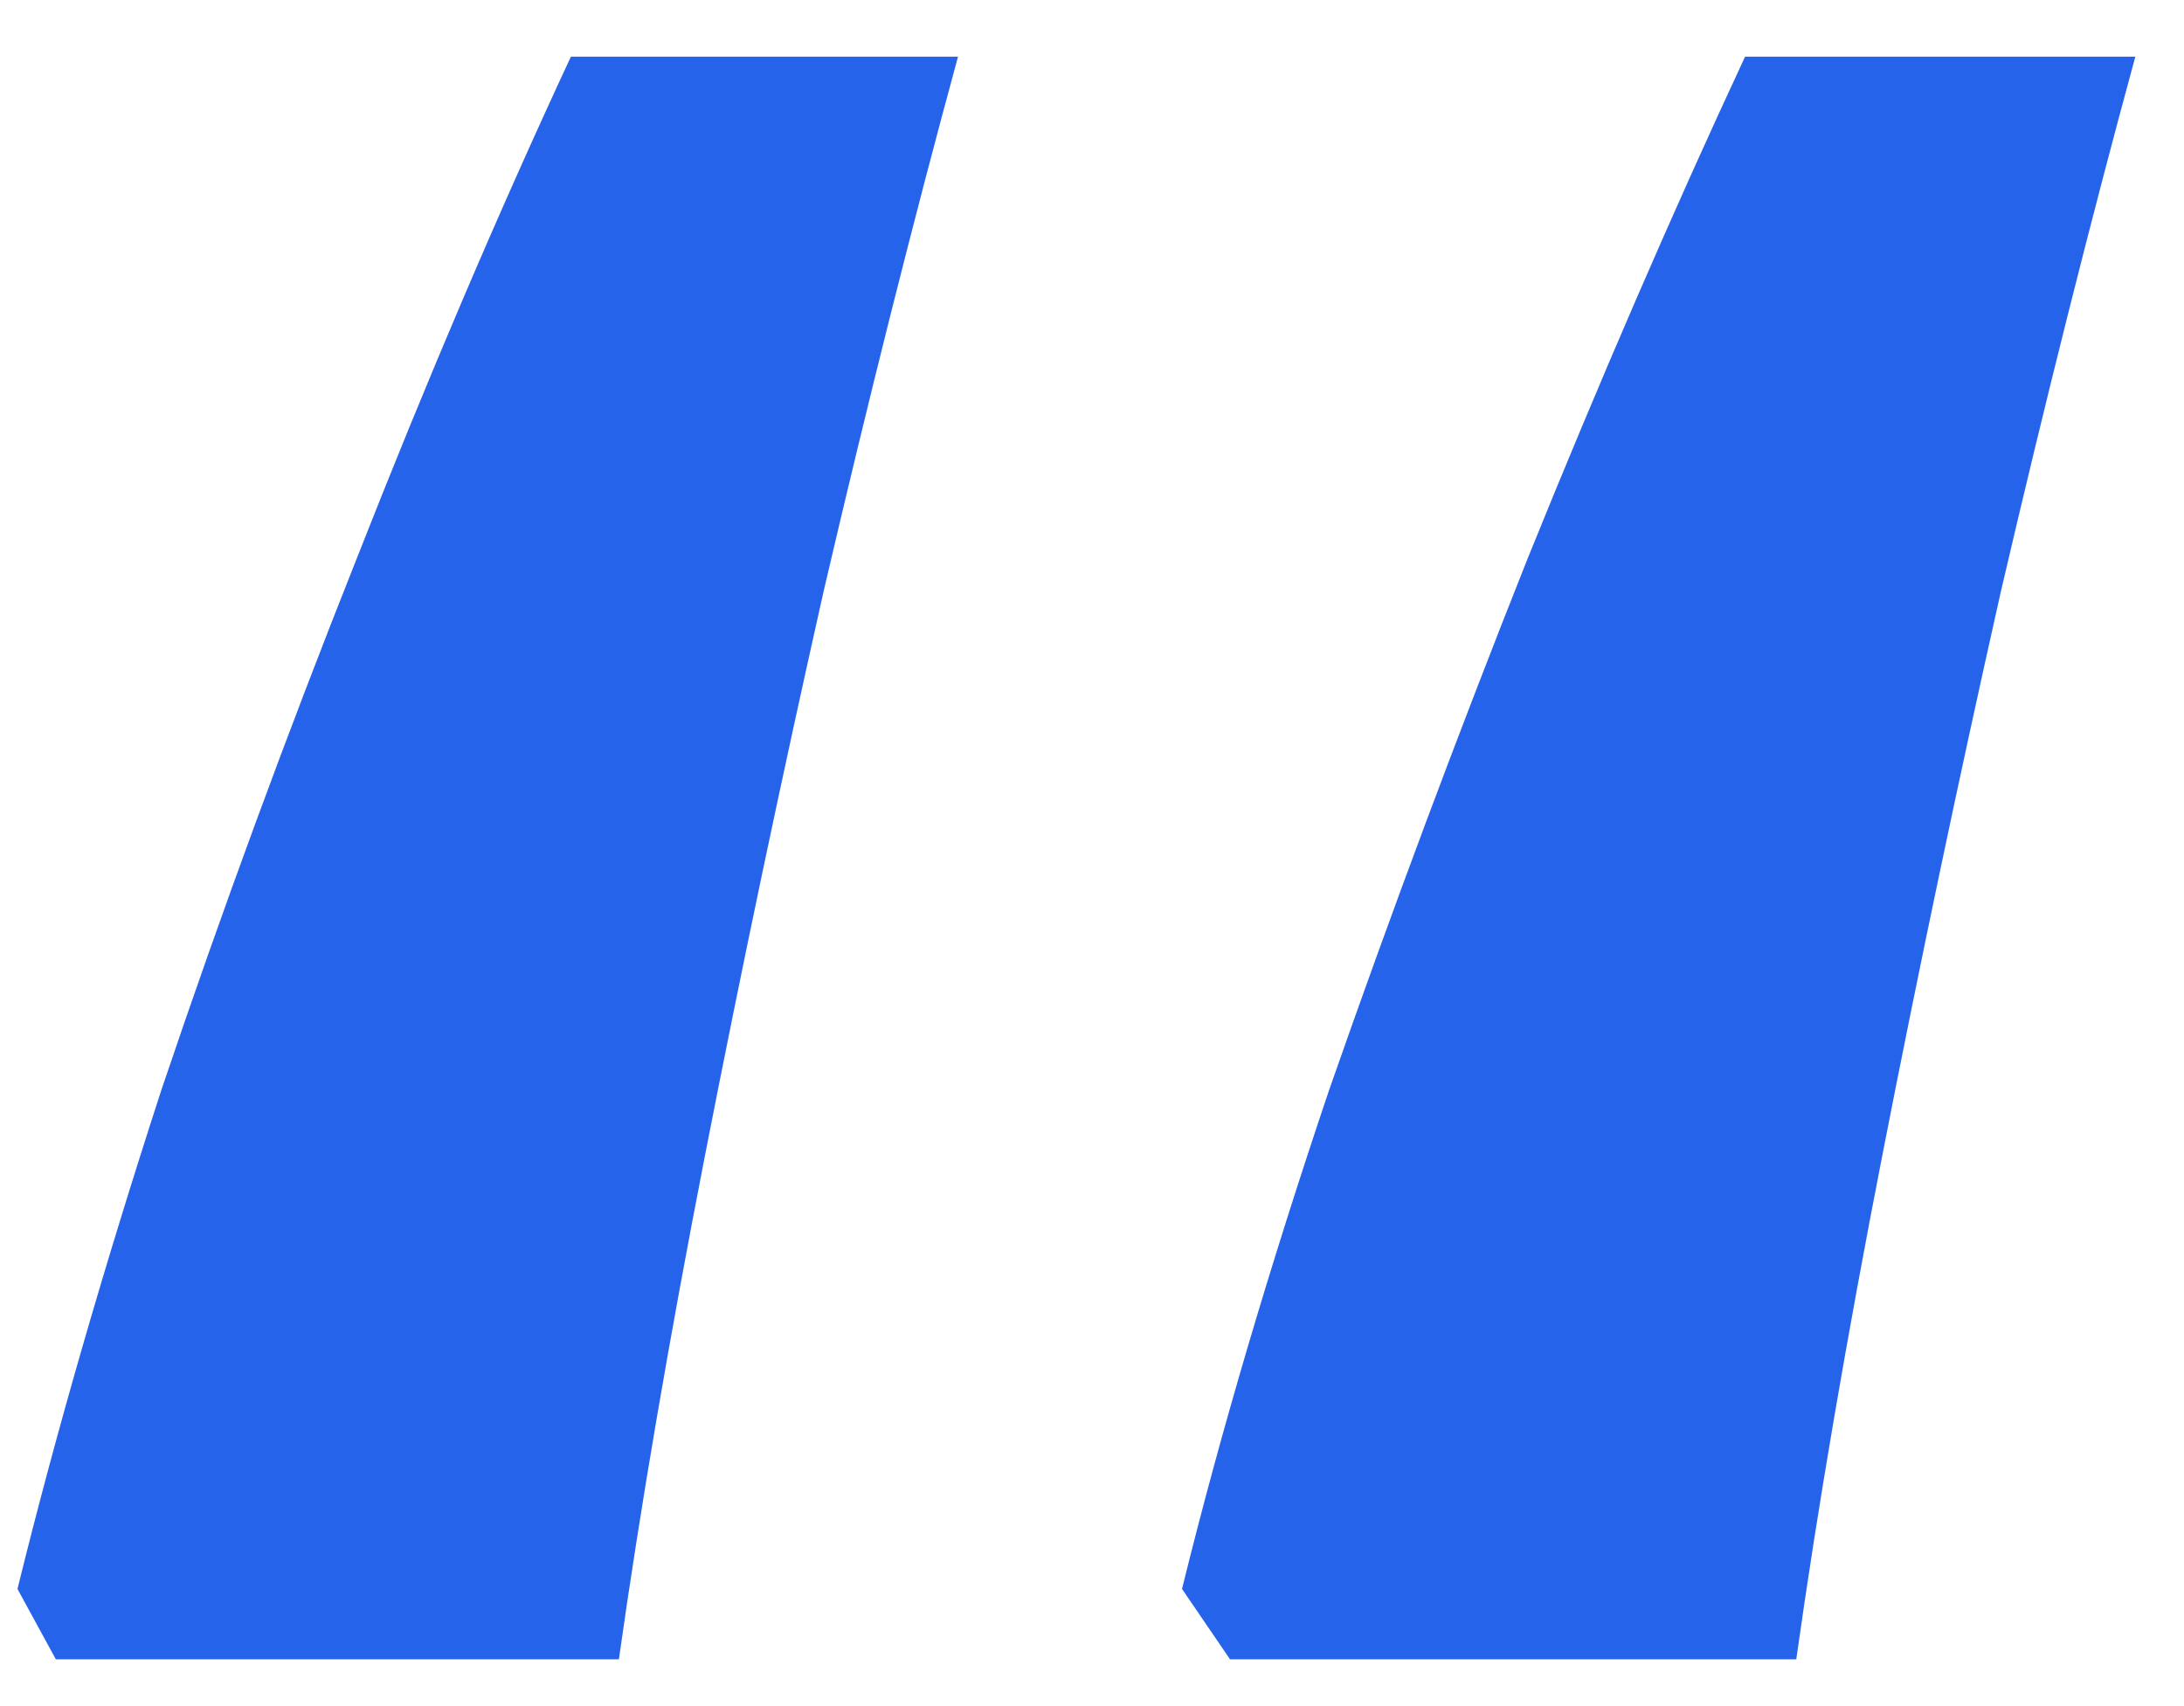 <svg width="32" height="25" viewBox="0 0 32 25" fill="none" xmlns="http://www.w3.org/2000/svg">
<path d="M31.287 0.83C30.631 3.236 29.975 5.845 29.319 8.658C28.694 11.439 28.115 14.189 27.584 16.908C27.053 19.627 26.631 22.096 26.319 24.314H18.022L17.319 23.283C17.881 21.002 18.6 18.564 19.475 15.97C20.381 13.377 21.35 10.783 22.381 8.189C23.444 5.564 24.506 3.111 25.569 0.83H31.287ZM14.037 0.83C13.381 3.236 12.725 5.845 12.069 8.658C11.444 11.439 10.865 14.189 10.334 16.908C9.803 19.627 9.381 22.096 9.068 24.314H0.818L0.256 23.283C0.818 21.002 1.522 18.564 2.365 15.97C3.24 13.377 4.193 10.783 5.225 8.189C6.256 5.564 7.303 3.111 8.365 0.83H14.037Z" fill="#2563EB"/>
</svg>
